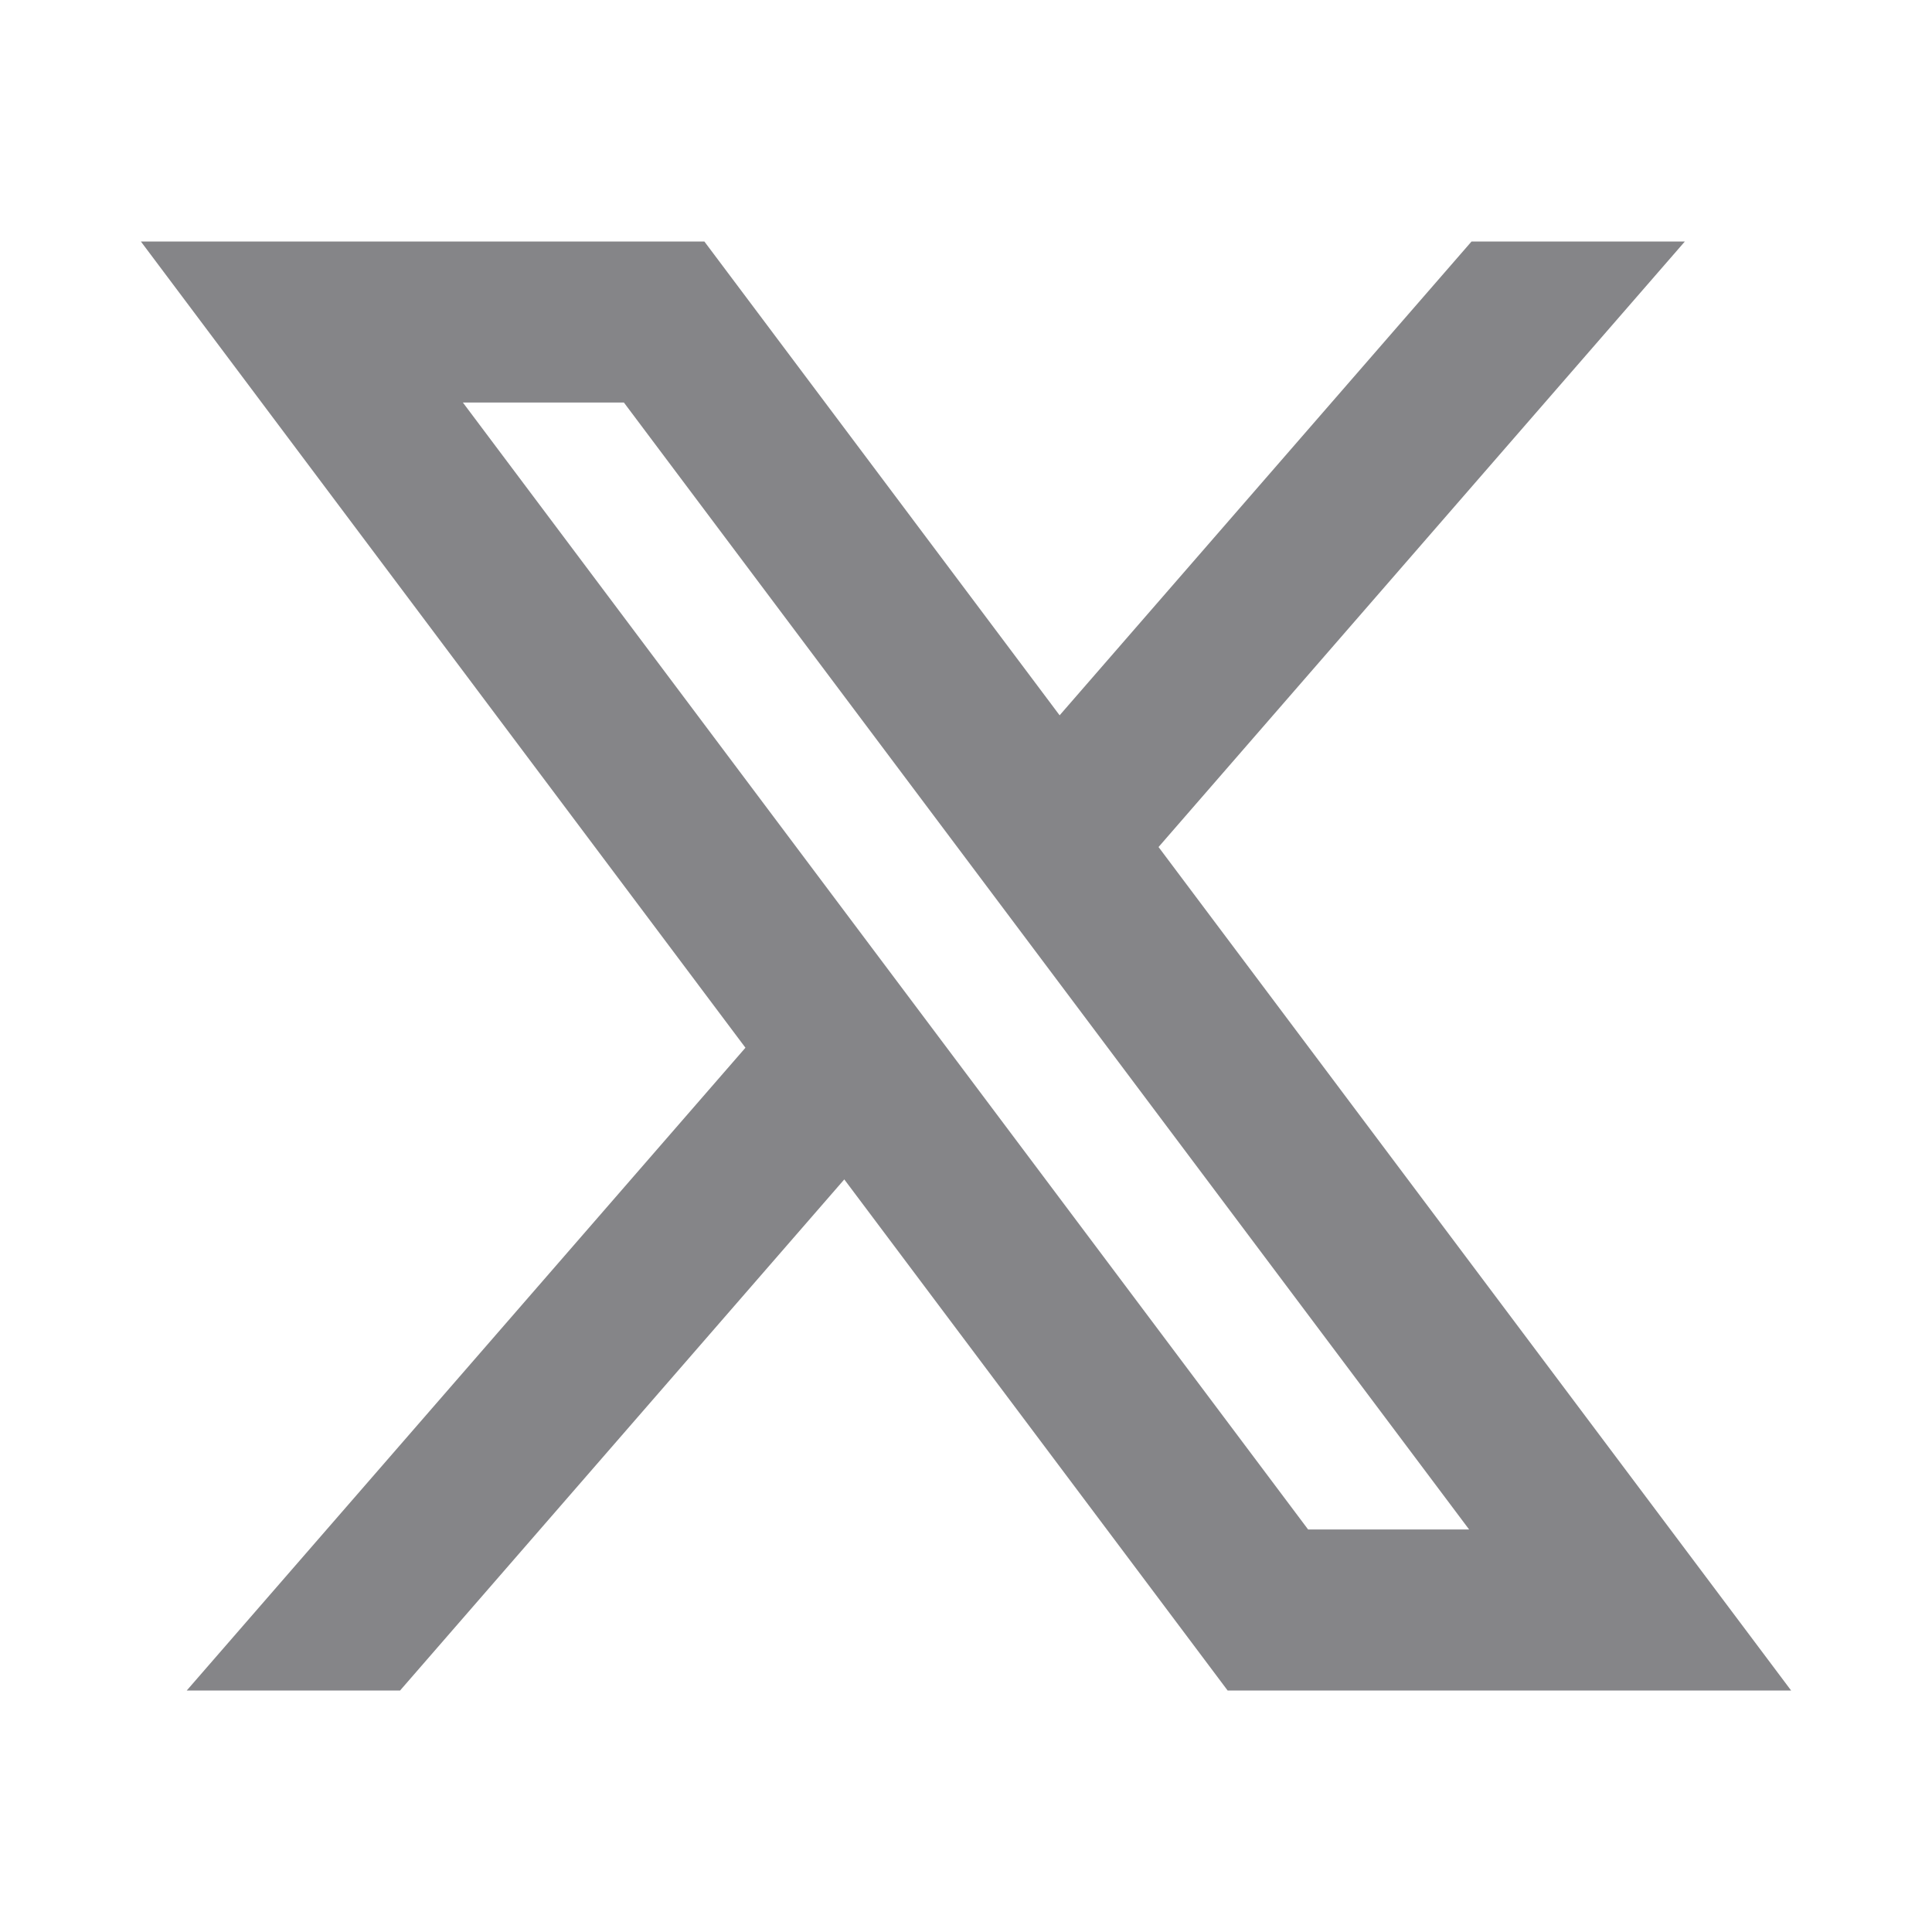 <svg width="50" height="50" viewBox="0 0 50 50" fill="none" xmlns="http://www.w3.org/2000/svg">
<path d="M21.85 30.523L31.771 43.75H46.354L29.983 21.921L43.604 6.25H38.083L27.423 18.512L18.229 6.25H3.646L19.292 27.115L4.833 43.75H10.354L21.85 30.523ZM33.854 39.583L11.979 10.417H16.146L38.021 39.583H33.854Z" fill="#858588"/>
</svg>
